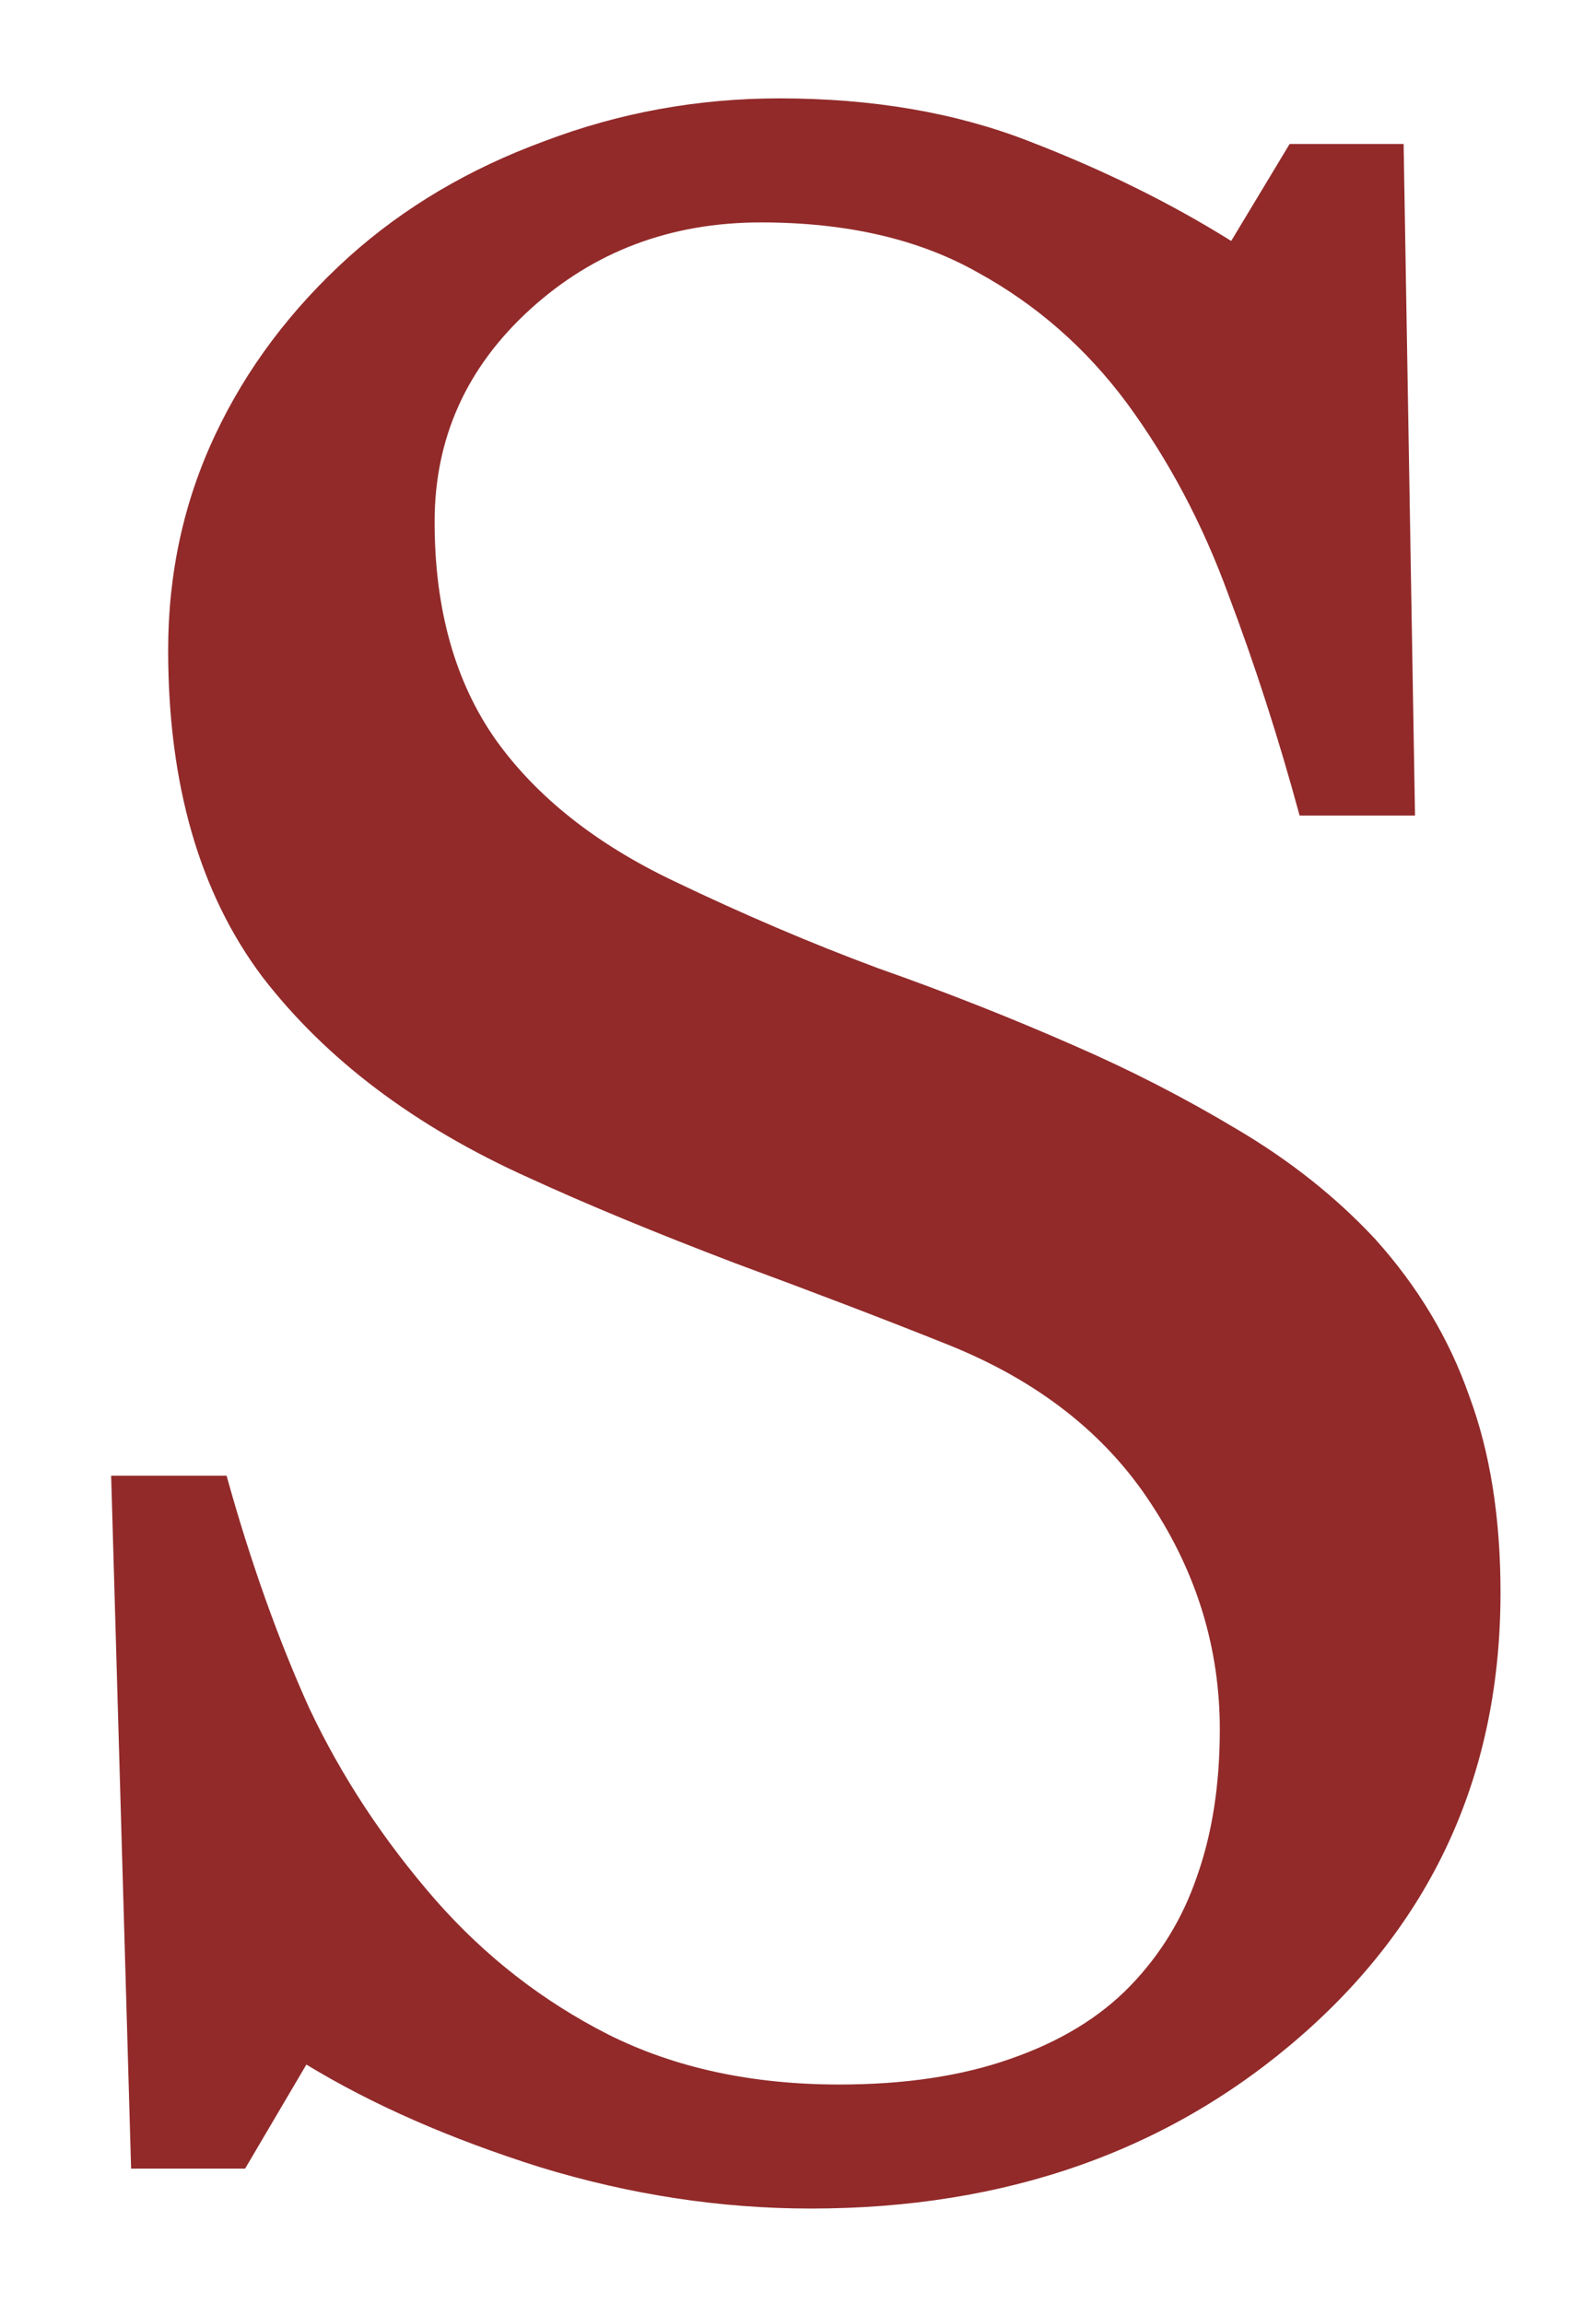 <svg width="70" height="101" viewBox="0 0 70 101" fill="none" xmlns="http://www.w3.org/2000/svg">
<g filter="url(#filter0_d_30_5)">
<path d="M60.312 50.312C62.188 52.396 63.562 54.688 64.438 57.188C65.354 59.646 65.812 62.521 65.812 65.812C65.812 73.646 62.917 80.104 57.125 85.188C51.333 90.271 44.146 92.812 35.562 92.812C31.604 92.812 27.646 92.208 23.688 91C19.729 89.75 16.312 88.25 13.438 86.5L10.75 91.062H5.75L4.875 60.688H9.938C10.979 64.438 12.188 67.833 13.562 70.875C14.979 73.875 16.833 76.688 19.125 79.312C21.292 81.771 23.812 83.729 26.688 85.188C29.604 86.646 32.979 87.375 36.812 87.375C39.688 87.375 42.188 87 44.312 86.25C46.479 85.5 48.229 84.438 49.562 83.062C50.896 81.688 51.875 80.083 52.5 78.25C53.167 76.375 53.5 74.229 53.5 71.812C53.5 68.271 52.5 64.979 50.5 61.938C48.5 58.854 45.521 56.521 41.562 54.938C38.854 53.854 35.75 52.667 32.25 51.375C28.75 50.042 25.729 48.792 23.188 47.625C18.188 45.375 14.292 42.438 11.5 38.812C8.75 35.146 7.375 30.375 7.375 24.5C7.375 21.125 8.062 17.979 9.438 15.062C10.812 12.146 12.771 9.542 15.312 7.25C17.729 5.083 20.583 3.396 23.875 2.188C27.167 0.938 30.604 0.312 34.188 0.312C38.271 0.312 41.917 0.938 45.125 2.188C48.375 3.438 51.333 4.896 54 6.562L56.562 2.312H61.562L62.062 31.75H57C56.083 28.375 55.042 25.146 53.875 22.062C52.75 18.979 51.271 16.188 49.438 13.688C47.646 11.271 45.458 9.354 42.875 7.938C40.292 6.479 37.125 5.75 33.375 5.75C29.417 5.75 26.042 7.021 23.25 9.562C20.458 12.104 19.062 15.208 19.062 18.875C19.062 22.708 19.958 25.896 21.75 28.438C23.542 30.938 26.146 33 29.562 34.625C32.604 36.083 35.583 37.354 38.5 38.438C41.458 39.479 44.312 40.604 47.062 41.812C49.562 42.896 51.958 44.125 54.25 45.5C56.583 46.875 58.604 48.479 60.312 50.312Z" fill="#922A2A"/>
</g>
<defs>
<filter id="filter0_d_30_5" x="0.875" y="0.312" width="68.938" height="100.5" filterUnits="userSpaceOnUse" color-interpolation-filters="sRGB">
<feFlood flood-opacity="0" result="BackgroundImageFix"/>
<feColorMatrix in="SourceAlpha" type="matrix" values="0 0 0 0 0 0 0 0 0 0 0 0 0 0 0 0 0 0 127 0" result="hardAlpha"/>
<feOffset dy="4"/>
<feGaussianBlur stdDeviation="2"/>
<feComposite in2="hardAlpha" operator="out"/>
<feColorMatrix type="matrix" values="0 0 0 0 0 0 0 0 0 0 0 0 0 0 0 0 0 0 0.25 0"/>
<feBlend mode="normal" in2="BackgroundImageFix" result="effect1_dropShadow_30_5"/>
<feBlend mode="normal" in="SourceGraphic" in2="effect1_dropShadow_30_5" result="shape"/>
</filter>
</defs>
</svg>
